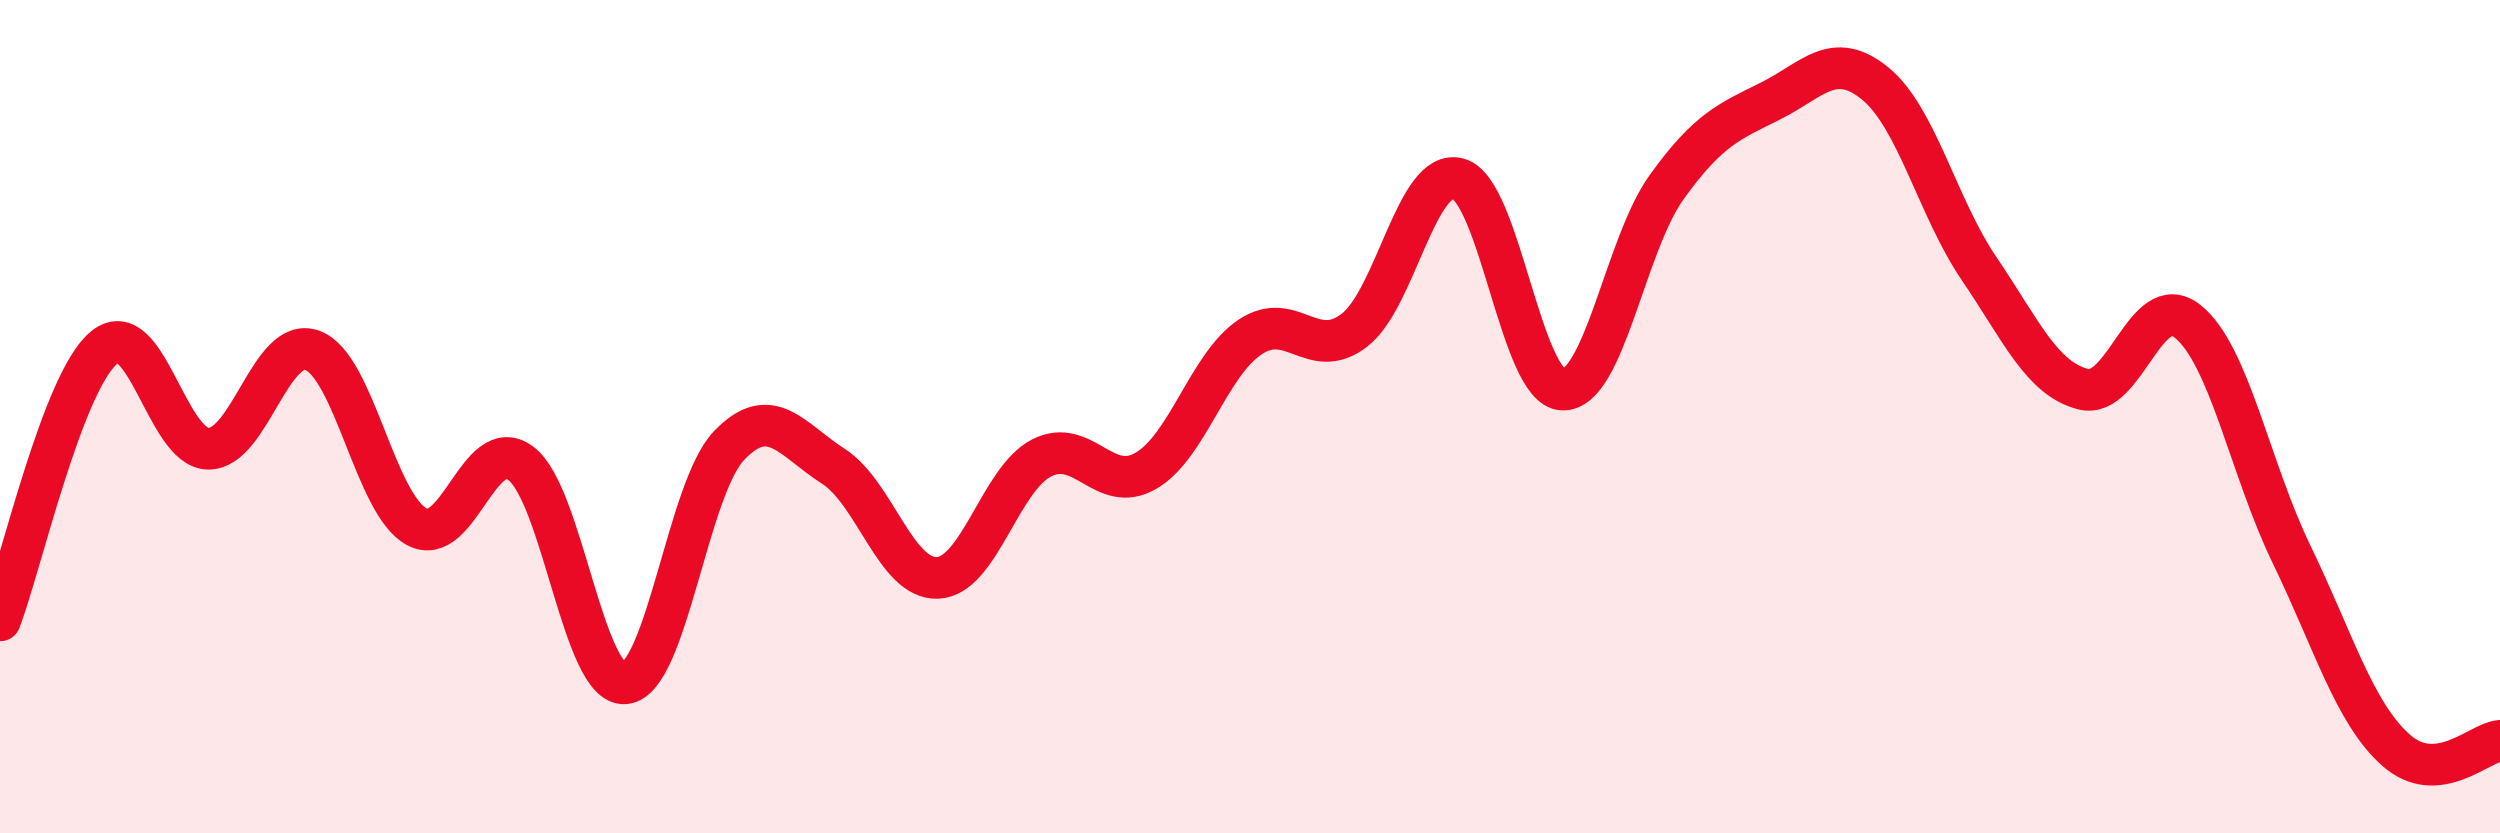 
    <svg width="60" height="20" viewBox="0 0 60 20" xmlns="http://www.w3.org/2000/svg">
      <path
        d="M 0,14.89 C 0.5,13.58 1.5,9.16 2.5,8.34 C 3.5,7.52 4,10.76 5,10.77 C 6,10.78 6.5,8.04 7.5,8.41 C 8.5,8.78 9,12.1 10,12.64 C 11,13.18 11.5,10.37 12.5,11.12 C 13.5,11.87 14,16.49 15,16.4 C 16,16.31 16.5,11.73 17.5,10.69 C 18.5,9.65 19,10.55 20,11.19 C 21,11.83 21.5,13.91 22.5,13.87 C 23.5,13.83 24,11.5 25,10.99 C 26,10.48 26.5,11.88 27.5,11.3 C 28.5,10.72 29,8.76 30,8.09 C 31,7.42 31.5,8.69 32.5,7.93 C 33.5,7.17 34,4.01 35,4.29 C 36,4.57 36.5,9.31 37.5,9.35 C 38.5,9.39 39,5.88 40,4.49 C 41,3.1 41.5,2.92 42.5,2.42 C 43.5,1.92 44,1.19 45,2 C 46,2.81 46.5,4.98 47.5,6.45 C 48.5,7.92 49,9.09 50,9.34 C 51,9.59 51.5,6.92 52.5,7.71 C 53.5,8.5 54,11.25 55,13.31 C 56,15.37 56.5,17.11 57.5,18 C 58.5,18.89 59.5,17.82 60,17.78L60 20L0 20Z"
        fill="#EB0A25"
        opacity="0.1"
        stroke-linecap="round"
        stroke-linejoin="round"
      />
      <path
        d="M 0,14.89 C 0.5,13.58 1.5,9.16 2.5,8.34 C 3.5,7.52 4,10.76 5,10.77 C 6,10.78 6.5,8.04 7.5,8.41 C 8.5,8.78 9,12.1 10,12.64 C 11,13.18 11.5,10.37 12.5,11.12 C 13.5,11.87 14,16.49 15,16.4 C 16,16.31 16.5,11.73 17.5,10.69 C 18.5,9.65 19,10.55 20,11.19 C 21,11.83 21.5,13.91 22.5,13.87 C 23.5,13.83 24,11.5 25,10.99 C 26,10.48 26.5,11.88 27.5,11.3 C 28.5,10.72 29,8.76 30,8.09 C 31,7.42 31.5,8.69 32.5,7.93 C 33.5,7.17 34,4.01 35,4.29 C 36,4.57 36.5,9.31 37.5,9.35 C 38.5,9.39 39,5.88 40,4.49 C 41,3.1 41.5,2.92 42.5,2.42 C 43.5,1.92 44,1.19 45,2 C 46,2.81 46.5,4.98 47.5,6.45 C 48.5,7.92 49,9.09 50,9.34 C 51,9.59 51.5,6.92 52.5,7.71 C 53.5,8.5 54,11.25 55,13.31 C 56,15.37 56.5,17.11 57.5,18 C 58.5,18.89 59.5,17.82 60,17.78"
        stroke="#EB0A25"
        stroke-width="1"
        fill="none"
        stroke-linecap="round"
        stroke-linejoin="round"
      />
    </svg>
  